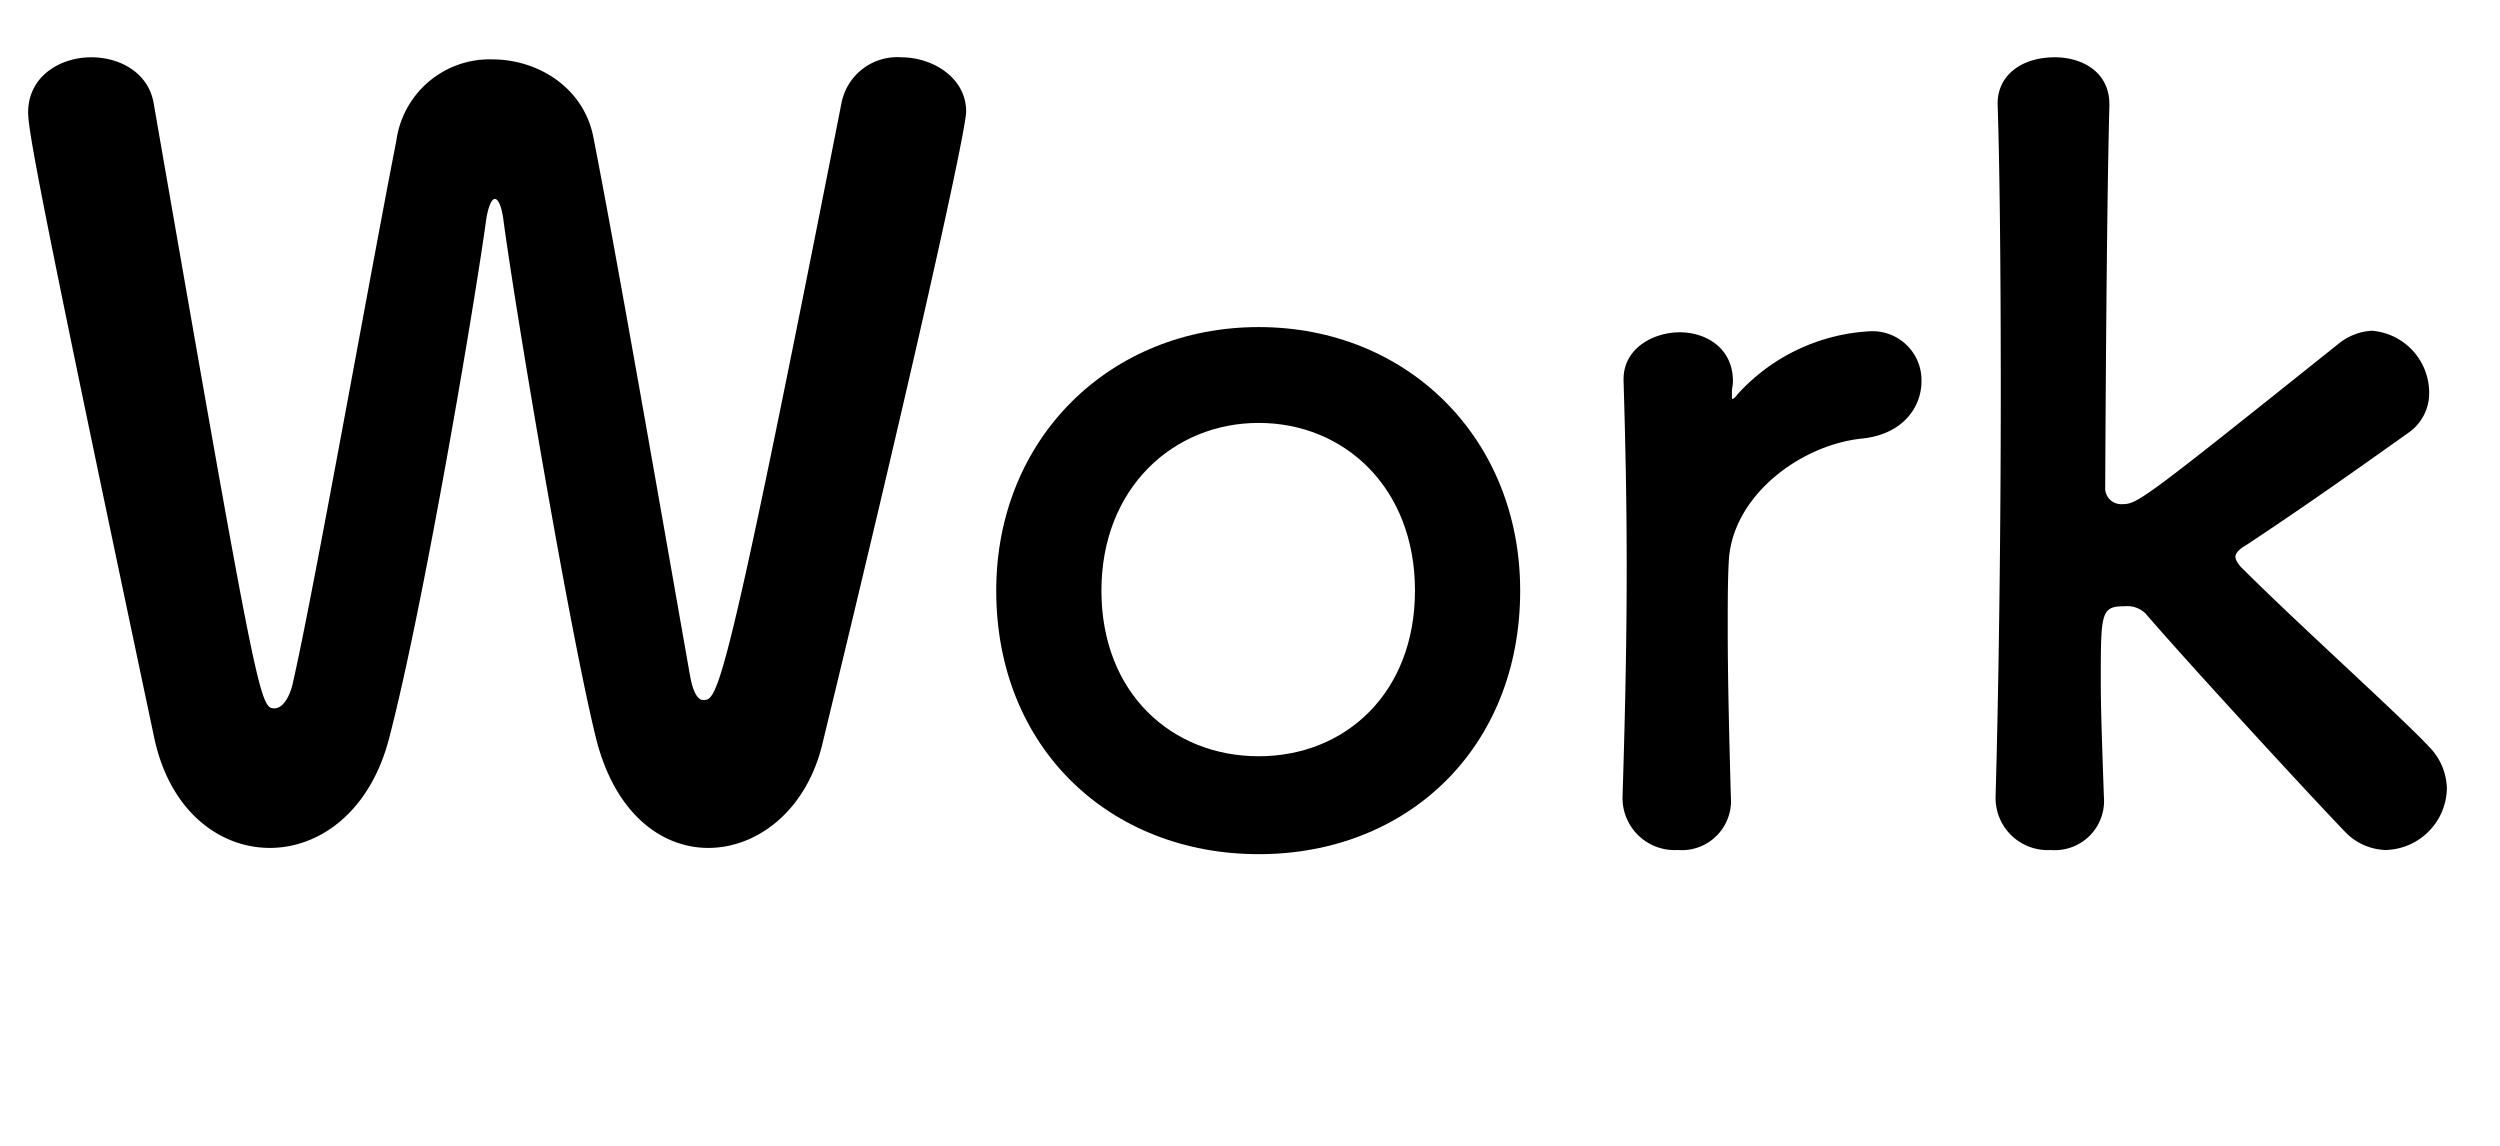 <svg xmlns="http://www.w3.org/2000/svg" viewBox="0 0 192 88">
	<title>Work</title>
	<path d="M54.4,65.12c-3.6,0-7.2-2.64-8.64-8.48-2.08-8.48-6.24-33.2-7.12-39.92-.16-1-.4-1.44-.64-1.44s-.48.56-.64,1.44c-1,7.28-4.88,30-7.44,39.84-1.44,5.76-5.36,8.56-9.2,8.56s-7.68-2.8-8.88-8.48c-8.56-40.48-9.68-46.56-9.68-48C2.16,5.84,4.64,4.4,7,4.4c2.24,0,4.4,1.2,4.8,3.52,8,46,8.16,46.48,9.28,46.48.64,0,1.2-.88,1.44-2.08,1.52-6.64,5.84-30.88,7.92-41.52a7.23,7.23,0,0,1,7.36-6.24c3.52,0,7,2.16,7.76,5.92C47.36,19.6,51.36,42.64,53,51.92c.24,1.36.64,1.84,1,1.84,1.12,0,1.6,0,10.64-45.92A4.36,4.36,0,0,1,69.2,4.4c2.48,0,5,1.6,5,4.16,0,1.52-4.24,20.56-11,48.4C62,62.24,58.16,65.12,54.4,65.12Z"/>
	<path d="M76.51,45.36c0-11.68,8.72-20.24,20.16-20.24s20.08,8.56,20.08,20.24c0,12.08-8.64,20.24-20.08,20.24S76.51,57.44,76.51,45.36Zm32.16,0c0-7.92-5.44-12.88-12-12.88s-12.08,5-12.08,12.88S90,58.08,96.67,58.08,108.67,53.2,108.67,45.36Z"/>
	<path d="M124.61,61.36V61.2c.24-7.6.32-12.88.32-17.6s-.08-9-.24-14.32v-.16c0-2.4,2.32-3.6,4.32-3.6s4.08,1.2,4.08,3.76c0,.32-.08.56-.08.8v.32c0,.16,0,.24.08.24a1,1,0,0,0,.32-.32,14.77,14.77,0,0,1,10.24-4.88,3.76,3.76,0,0,1,3.92,3.84c0,2-1.44,4.08-4.56,4.4-4.72.48-10,4.4-10.24,9.44-.08,1.44-.08,3.12-.08,5.28,0,3.12.08,7.12.24,12.8a3.78,3.78,0,0,1-4.08,4.08A4,4,0,0,1,124.61,61.36Z"/>
	<path d="M183.18,65.28a4.5,4.5,0,0,1-3.12-1.44c-2.32-2.4-11.84-12.72-15.28-16.72a2,2,0,0,0-1.6-.56c-1.84,0-1.84.48-1.84,5.84,0,1.76.08,4.32.24,8.8a3.78,3.78,0,0,1-4.08,4.08,4,4,0,0,1-4.24-3.92V61.2c.24-8.32.4-20.32.4-31.2,0-9-.08-17.12-.24-21.92-.08-2.16,1.68-3.68,4.4-3.68C159.9,4.4,162,5.52,162,8v.16c-.24,8.8-.32,29.44-.32,29.44a1.23,1.23,0,0,0,1.28,1.12c1.2,0,1.52-.24,16.64-12.32a4.44,4.44,0,0,1,2.56-1,4.78,4.78,0,0,1,4.4,4.72,3.69,3.69,0,0,1-1.6,3.12c-4.72,3.36-8.24,5.84-12.48,8.64-.56.32-.8.64-.8.88s.24.64.64,1c4.08,4.08,12.08,11.28,14.24,13.6a4.7,4.7,0,0,1,1.36,3.2A4.82,4.82,0,0,1,183.18,65.28Z"/>
</svg>